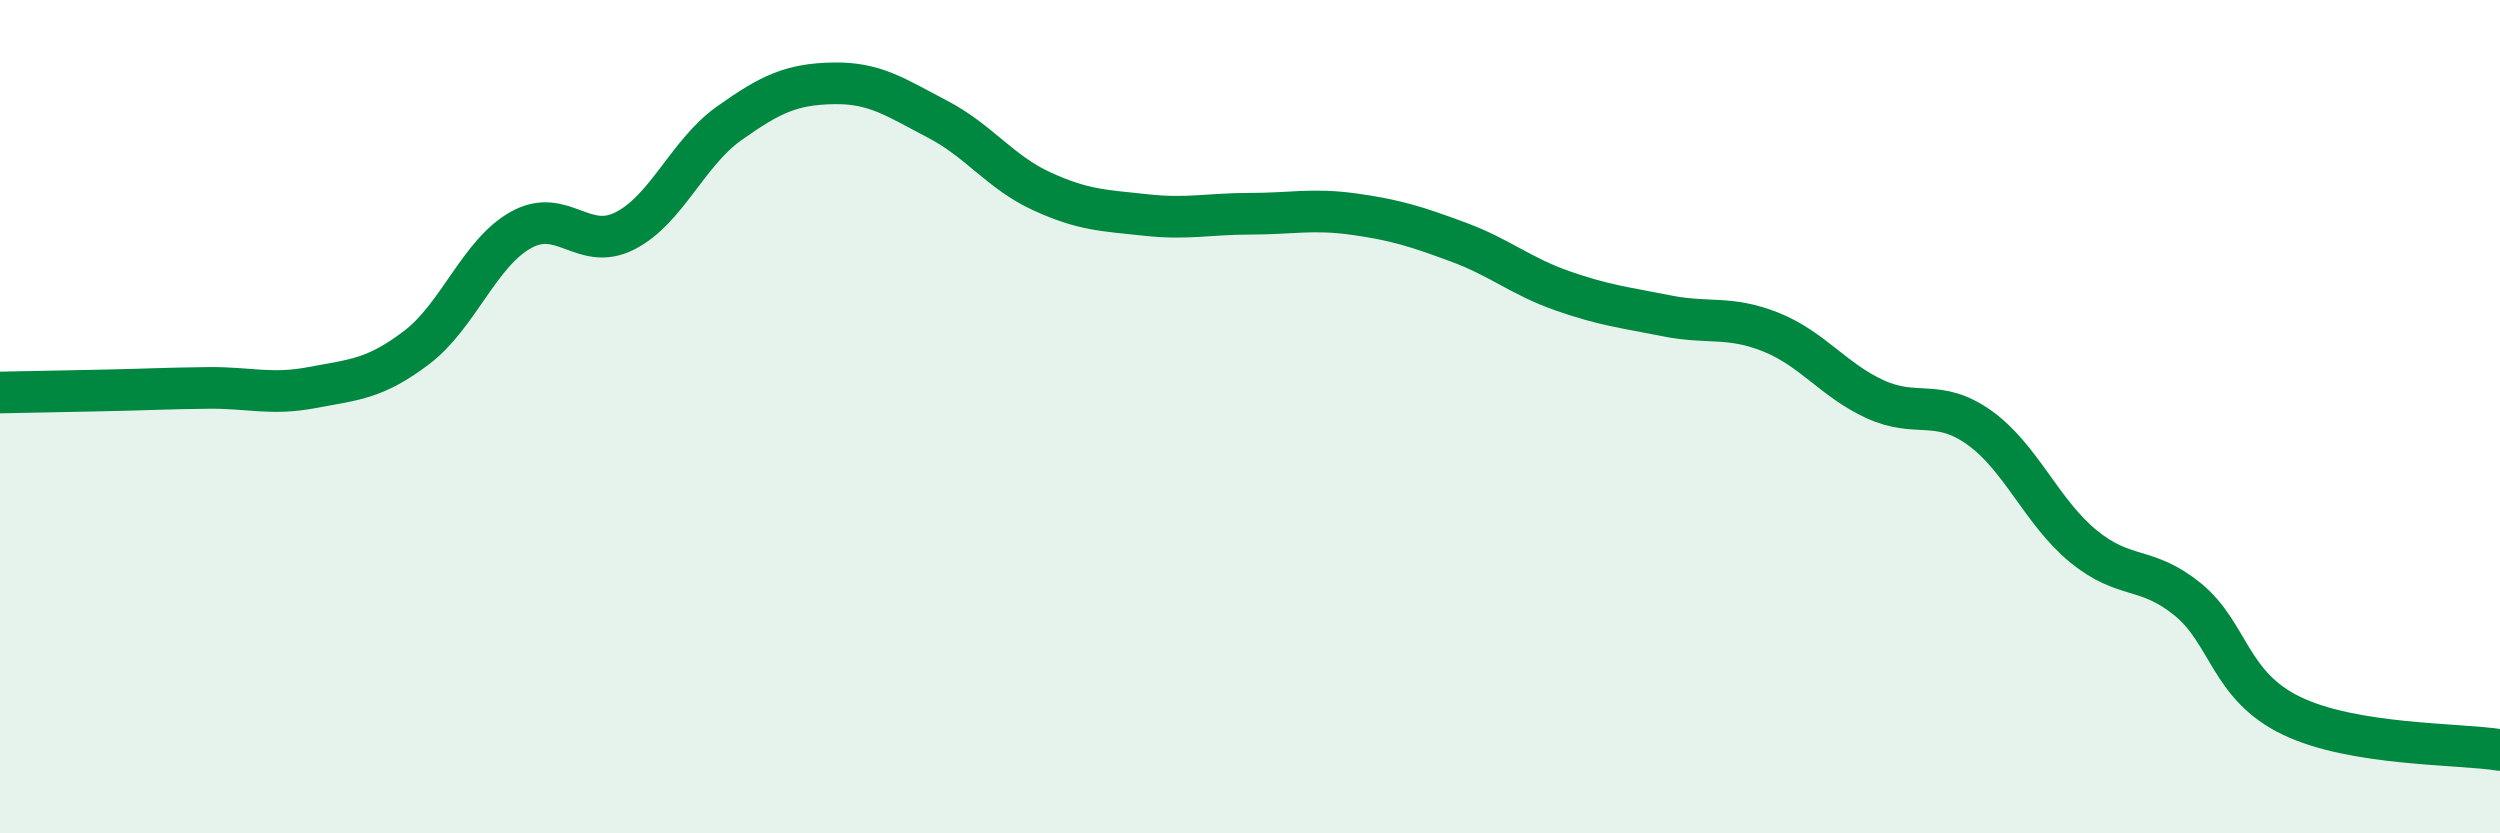 
    <svg width="60" height="20" viewBox="0 0 60 20" xmlns="http://www.w3.org/2000/svg">
      <path
        d="M 0,9.42 C 0.5,9.41 1.5,9.39 2.5,9.37 C 3.5,9.35 4,9.32 5,9.31 C 6,9.3 6.5,9.49 7.5,9.3 C 8.5,9.11 9,9.1 10,8.34 C 11,7.58 11.5,6.08 12.5,5.52 C 13.5,4.96 14,6.05 15,5.54 C 16,5.03 16.5,3.67 17.5,2.96 C 18.5,2.25 19,2.02 20,2 C 21,1.98 21.5,2.34 22.5,2.86 C 23.5,3.38 24,4.13 25,4.59 C 26,5.05 26.5,5.05 27.5,5.16 C 28.5,5.27 29,5.13 30,5.13 C 31,5.13 31.5,5 32.5,5.14 C 33.5,5.28 34,5.44 35,5.81 C 36,6.18 36.5,6.63 37.5,6.98 C 38.5,7.33 39,7.38 40,7.58 C 41,7.78 41.5,7.57 42.5,7.97 C 43.5,8.37 44,9.12 45,9.58 C 46,10.04 46.5,9.55 47.5,10.26 C 48.5,10.97 49,12.29 50,13.11 C 51,13.93 51.5,13.57 52.5,14.38 C 53.5,15.19 53.5,16.46 55,17.18 C 56.5,17.9 59,17.84 60,18L60 20L0 20Z"
        fill="#008740"
        opacity="0.1"
        stroke-linecap="round"
        stroke-linejoin="round"
      />
      <path
        d="M 0,9.42 C 0.5,9.41 1.5,9.39 2.5,9.37 C 3.5,9.35 4,9.32 5,9.31 C 6,9.3 6.5,9.49 7.5,9.3 C 8.5,9.11 9,9.1 10,8.34 C 11,7.58 11.5,6.08 12.5,5.52 C 13.5,4.96 14,6.05 15,5.54 C 16,5.03 16.5,3.67 17.5,2.96 C 18.5,2.25 19,2.02 20,2 C 21,1.98 21.5,2.34 22.5,2.86 C 23.5,3.38 24,4.13 25,4.59 C 26,5.05 26.5,5.05 27.5,5.16 C 28.5,5.27 29,5.13 30,5.13 C 31,5.13 31.5,5 32.5,5.14 C 33.5,5.28 34,5.44 35,5.81 C 36,6.18 36.5,6.63 37.5,6.98 C 38.5,7.33 39,7.38 40,7.58 C 41,7.78 41.5,7.57 42.5,7.97 C 43.5,8.37 44,9.12 45,9.58 C 46,10.04 46.5,9.55 47.5,10.26 C 48.5,10.97 49,12.29 50,13.11 C 51,13.93 51.5,13.57 52.5,14.38 C 53.5,15.19 53.5,16.46 55,17.18 C 56.5,17.9 59,17.84 60,18"
        stroke="#008740"
        stroke-width="1"
        fill="none"
        stroke-linecap="round"
        stroke-linejoin="round"
      />
    </svg>
  